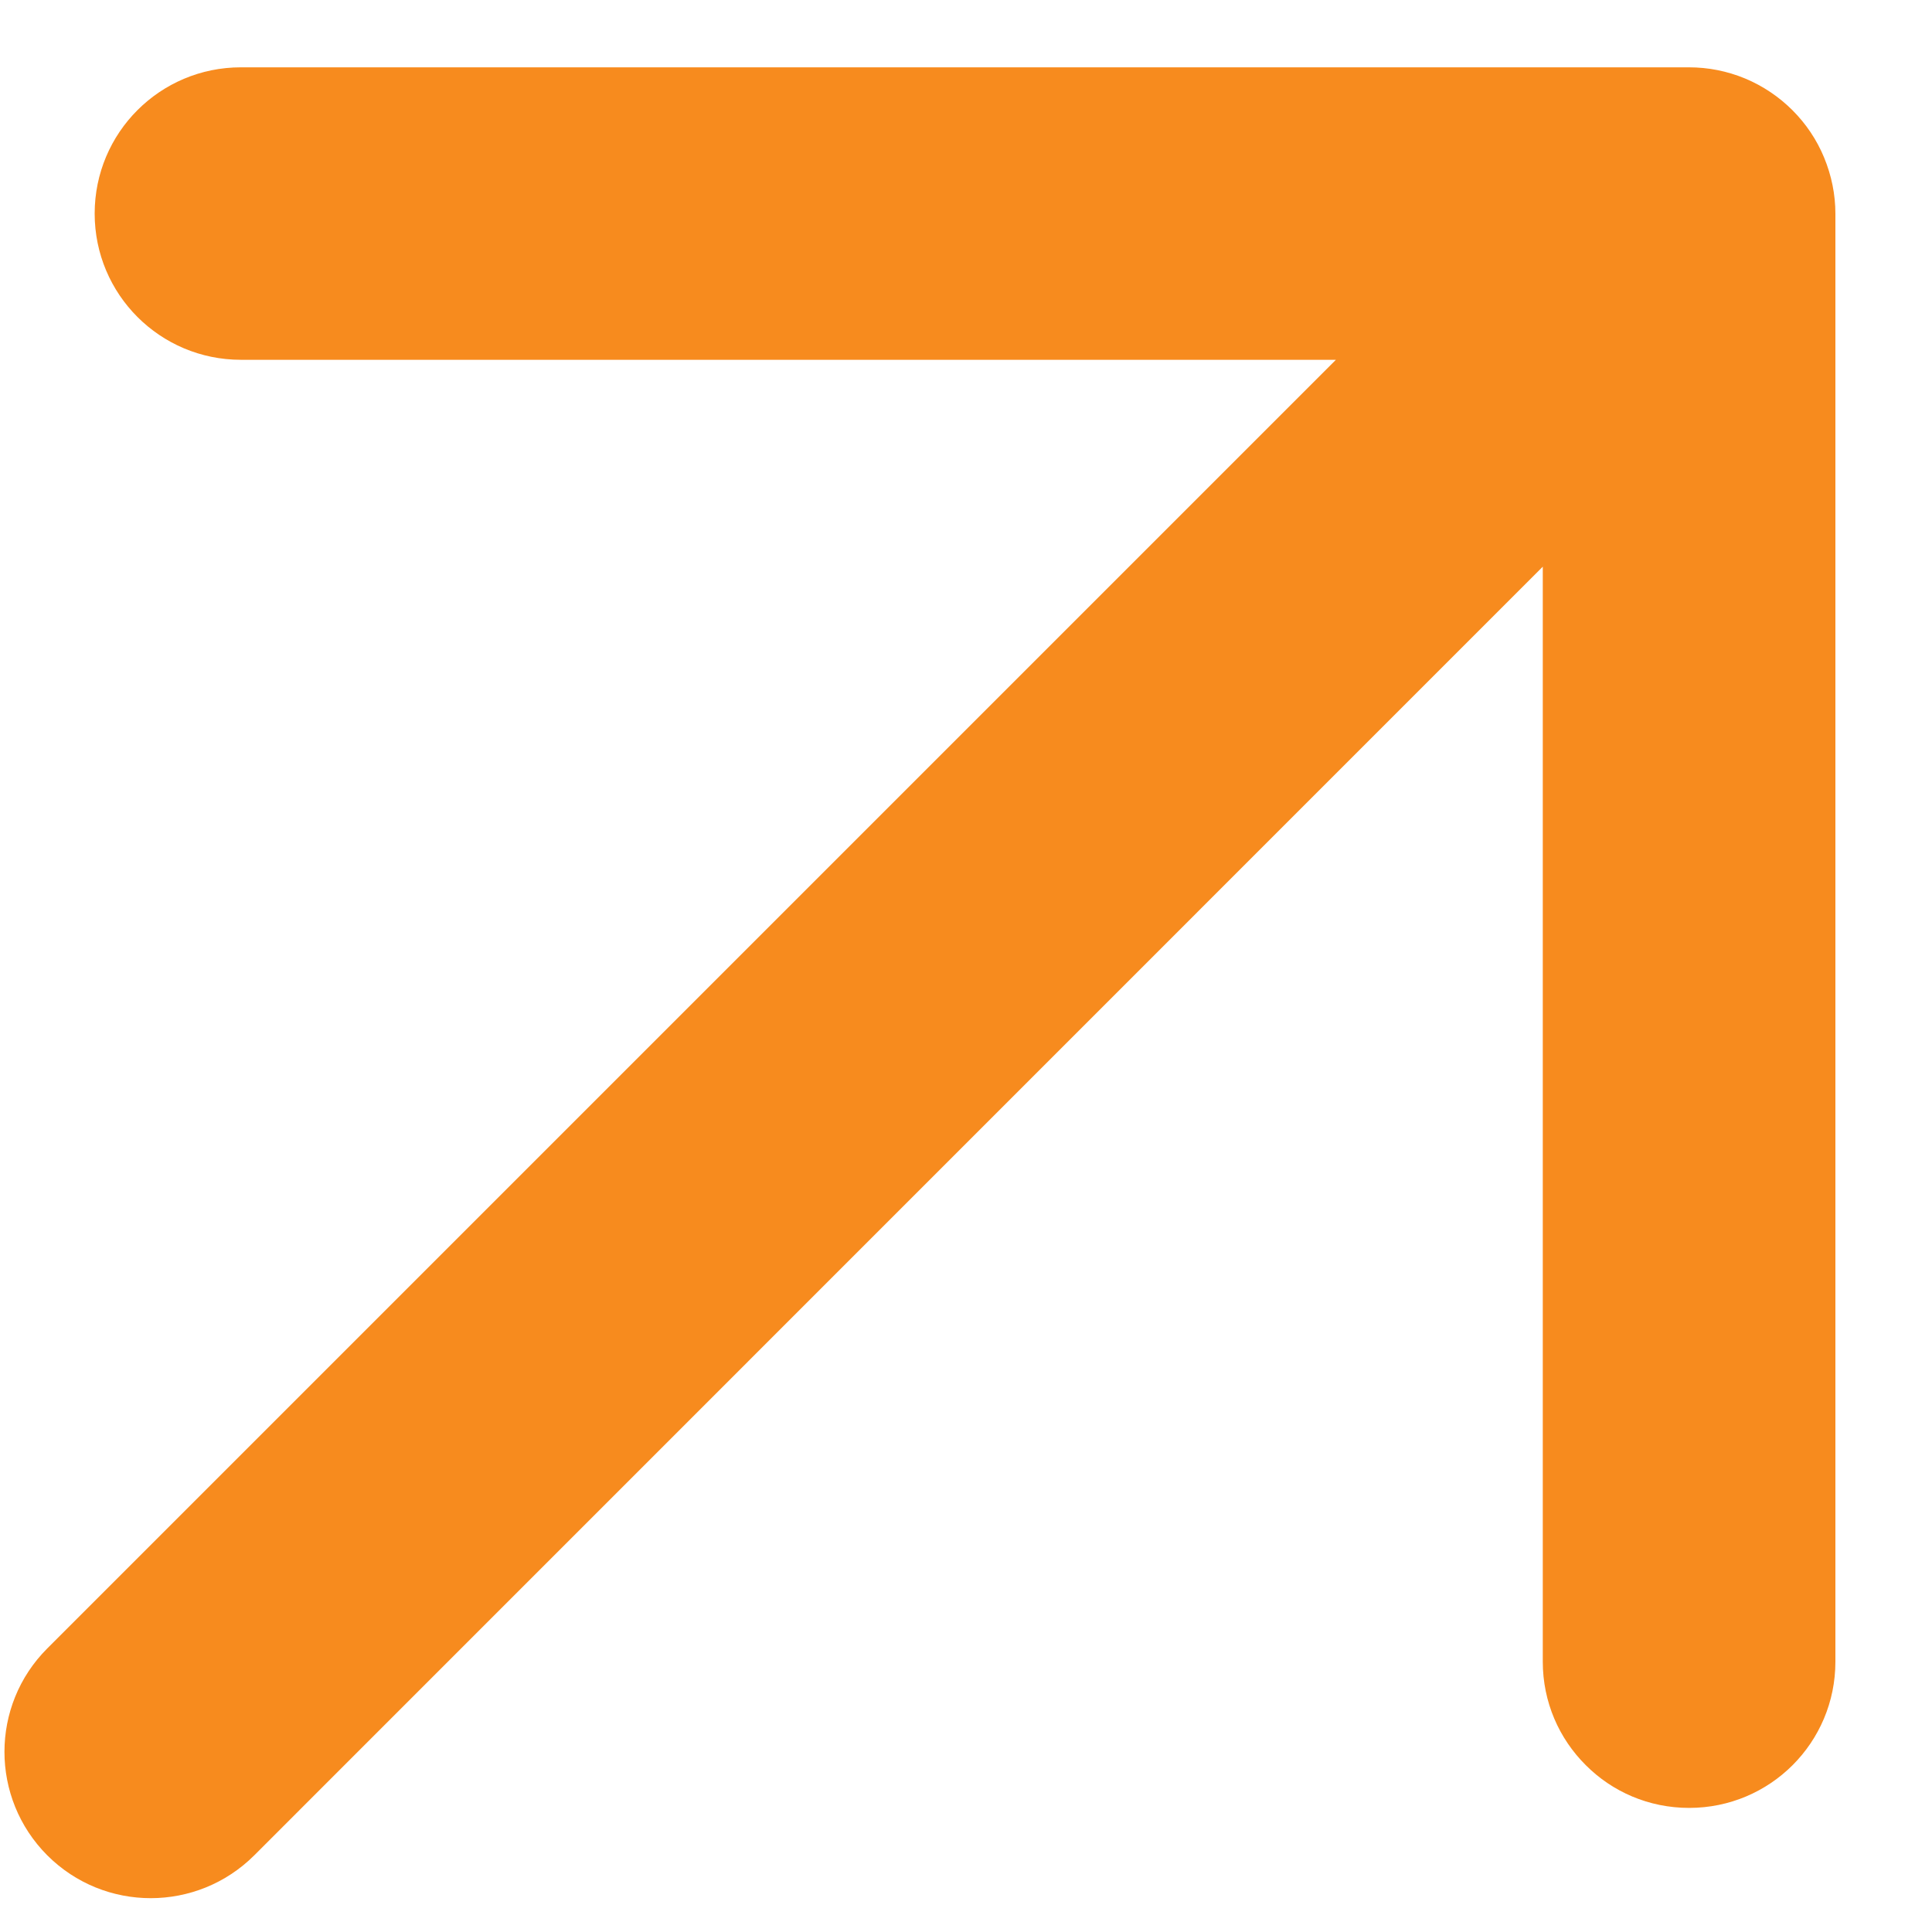 <svg width="13" height="13" viewBox="0 0 13 13" fill="none" xmlns="http://www.w3.org/2000/svg">
<path d="M11.366 12.165C11.094 12.165 10.848 12.056 10.67 11.877C10.491 11.699 10.381 11.453 10.381 11.181L10.381 3.813L1.711 12.484C1.326 12.868 0.703 12.869 0.318 12.484C-0.066 12.099 -0.066 11.476 0.318 11.092L8.989 2.421L1.621 2.421C1.077 2.421 0.637 1.981 0.637 1.437C0.637 0.893 1.077 0.453 1.621 0.453L11.364 0.453C11.494 0.453 11.621 0.478 11.742 0.528C11.982 0.628 12.175 0.82 12.274 1.06C12.324 1.181 12.35 1.309 12.35 1.438L12.35 11.181C12.35 11.726 11.91 12.165 11.366 12.165Z" fill="#F78B1E"/>
</svg>
